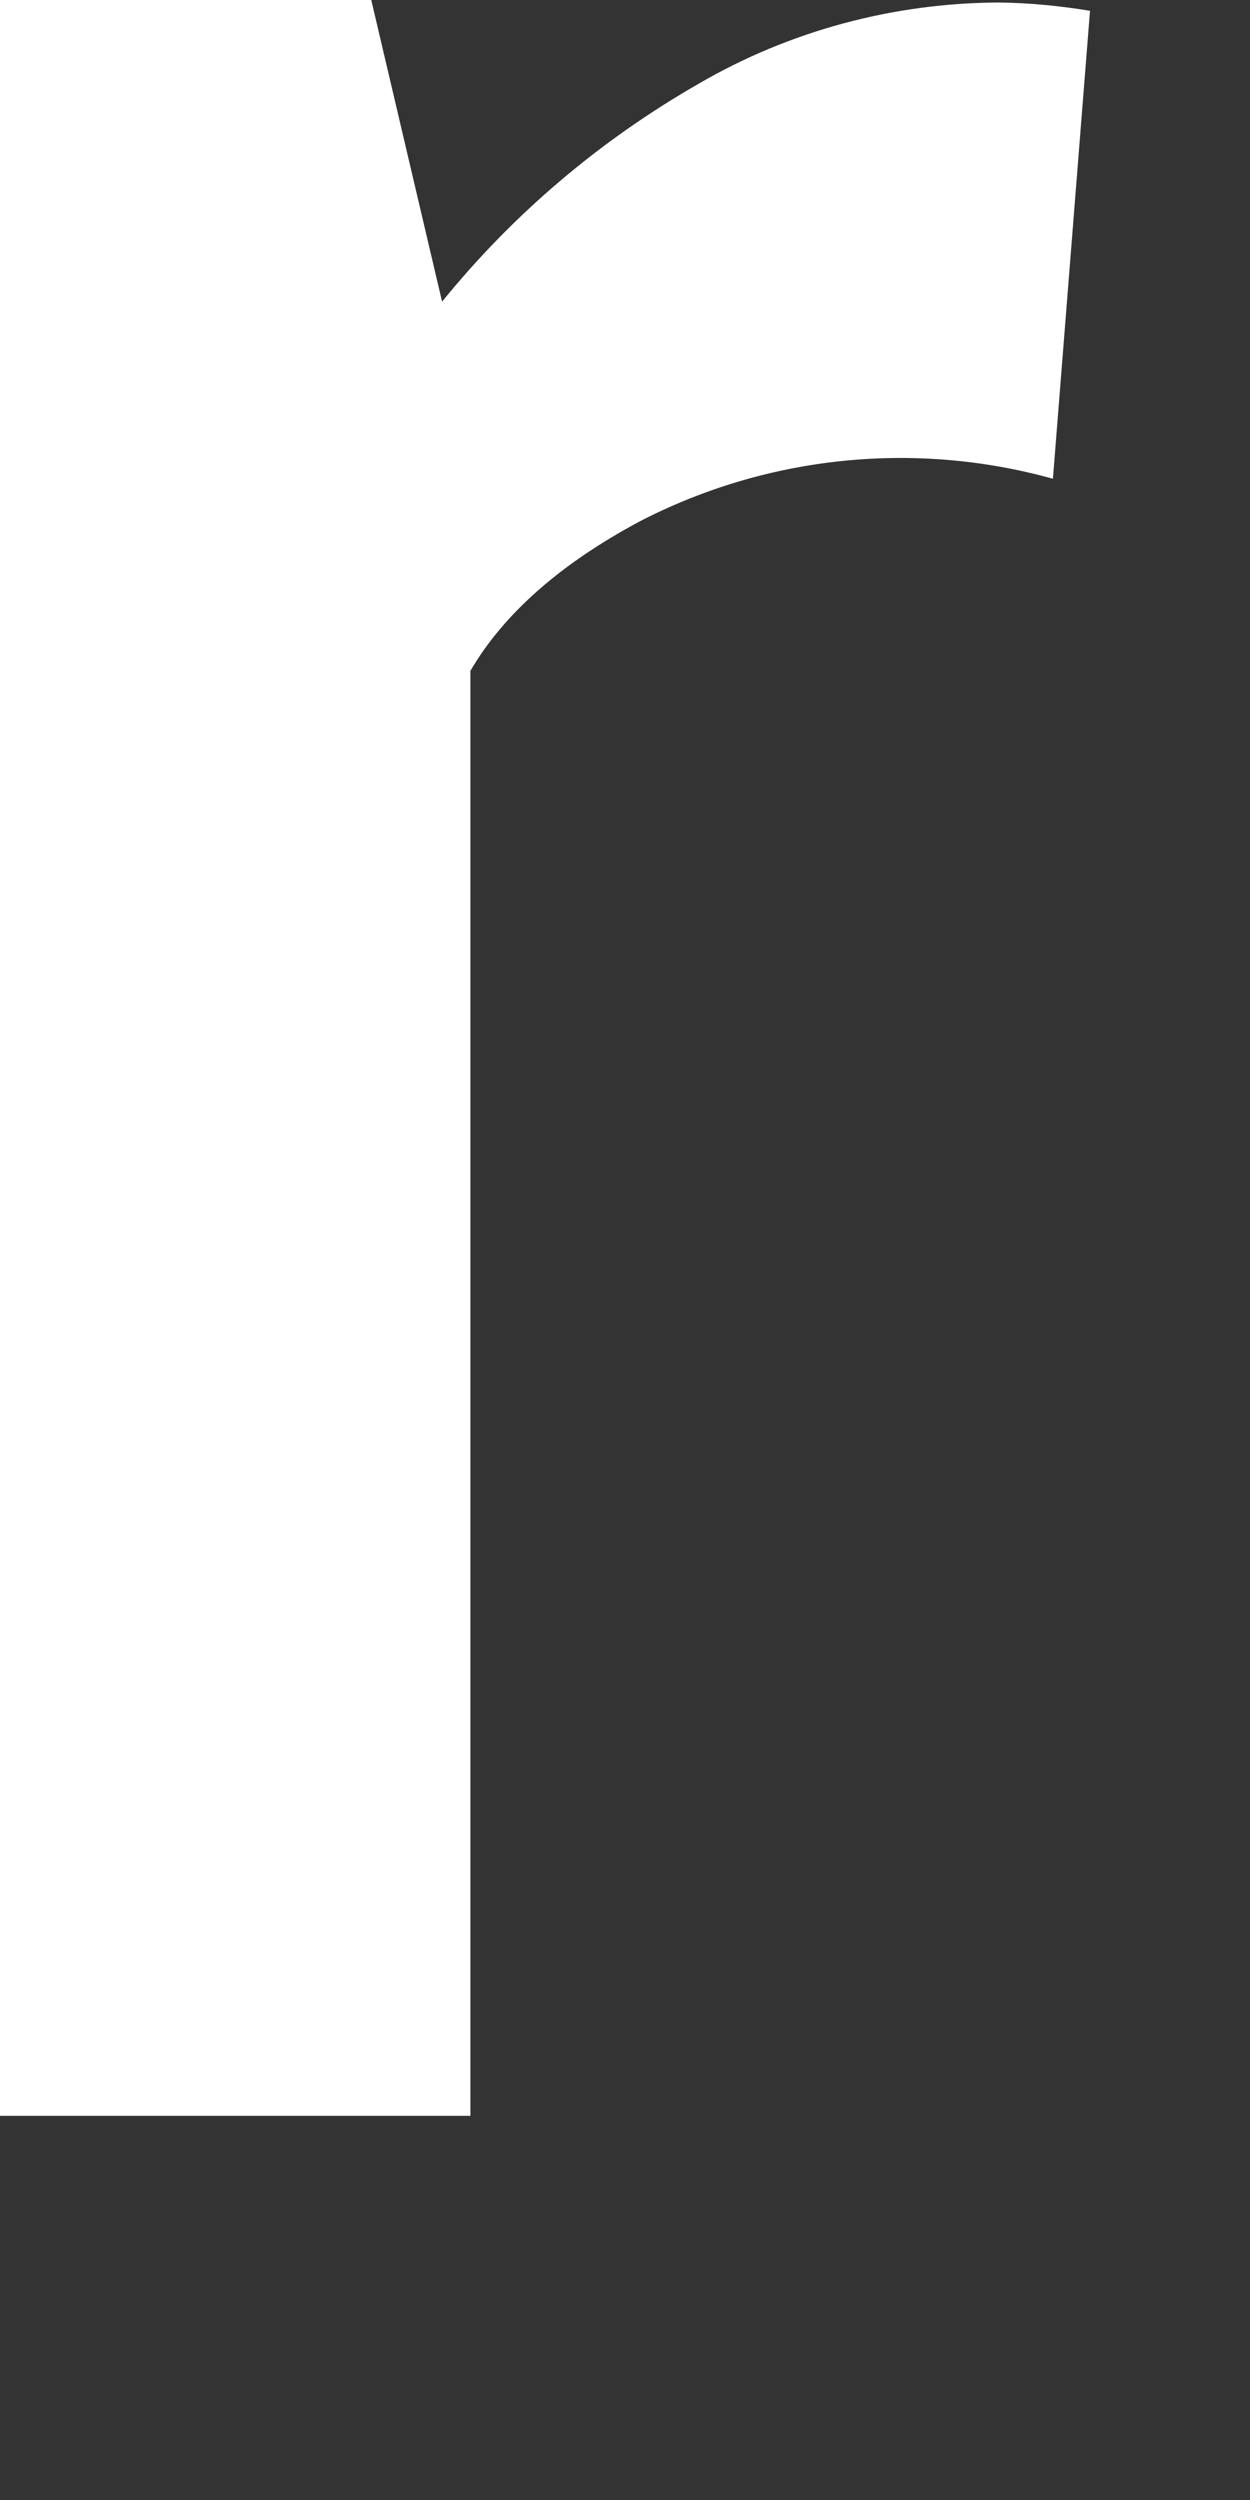 <?xml version="1.0" encoding="utf-8"?>
<svg xmlns="http://www.w3.org/2000/svg" fill="none" height="100%" overflow="visible" preserveAspectRatio="none" style="display: block;" viewBox="0 0 3 6" width="100%">
<rect x="0" y="0" width="3" height="6" fill="#333333" stroke="none"/>
<path d="M1.675 0.202C1.44 0.337 1.232 0.513 1.061 0.724L0.891 0H0V5.078H1.129V1.61C1.209 1.473 1.345 1.353 1.536 1.251C1.842 1.093 2.196 1.057 2.527 1.149L2.616 0.026C2.544 0.014 2.471 0.007 2.398 0.006C2.144 0.007 1.894 0.074 1.675 0.202Z" fill="white" id="Vector"/>
</svg>